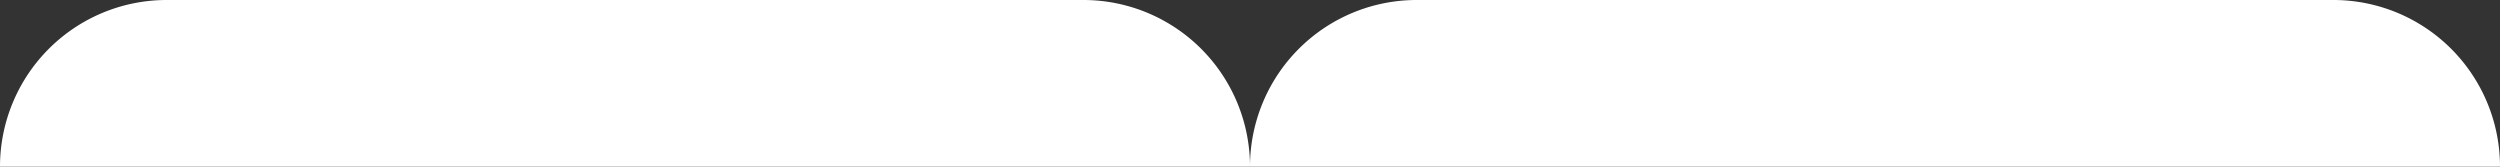 <svg xmlns="http://www.w3.org/2000/svg" width="60" height="4" viewBox="0 0 60 4"><rect x="0" y="0" width="60" height="4" fill="#333333" stroke="none"/><defs><style>.cls-1{fill:#fff;}</style></defs><g id="Layer_2" data-name="Layer 2"><g id="Layer_1-2" data-name="Layer 1"><path class="cls-1" d="M26,0H4A4,4,0,0,0,0,4H30A4,4,0,0,0,26,0Z"/><path class="cls-1" d="M56,0H34a4,4,0,0,0-4,4H60A4,4,0,0,0,56,0Z"/></g></g></svg>